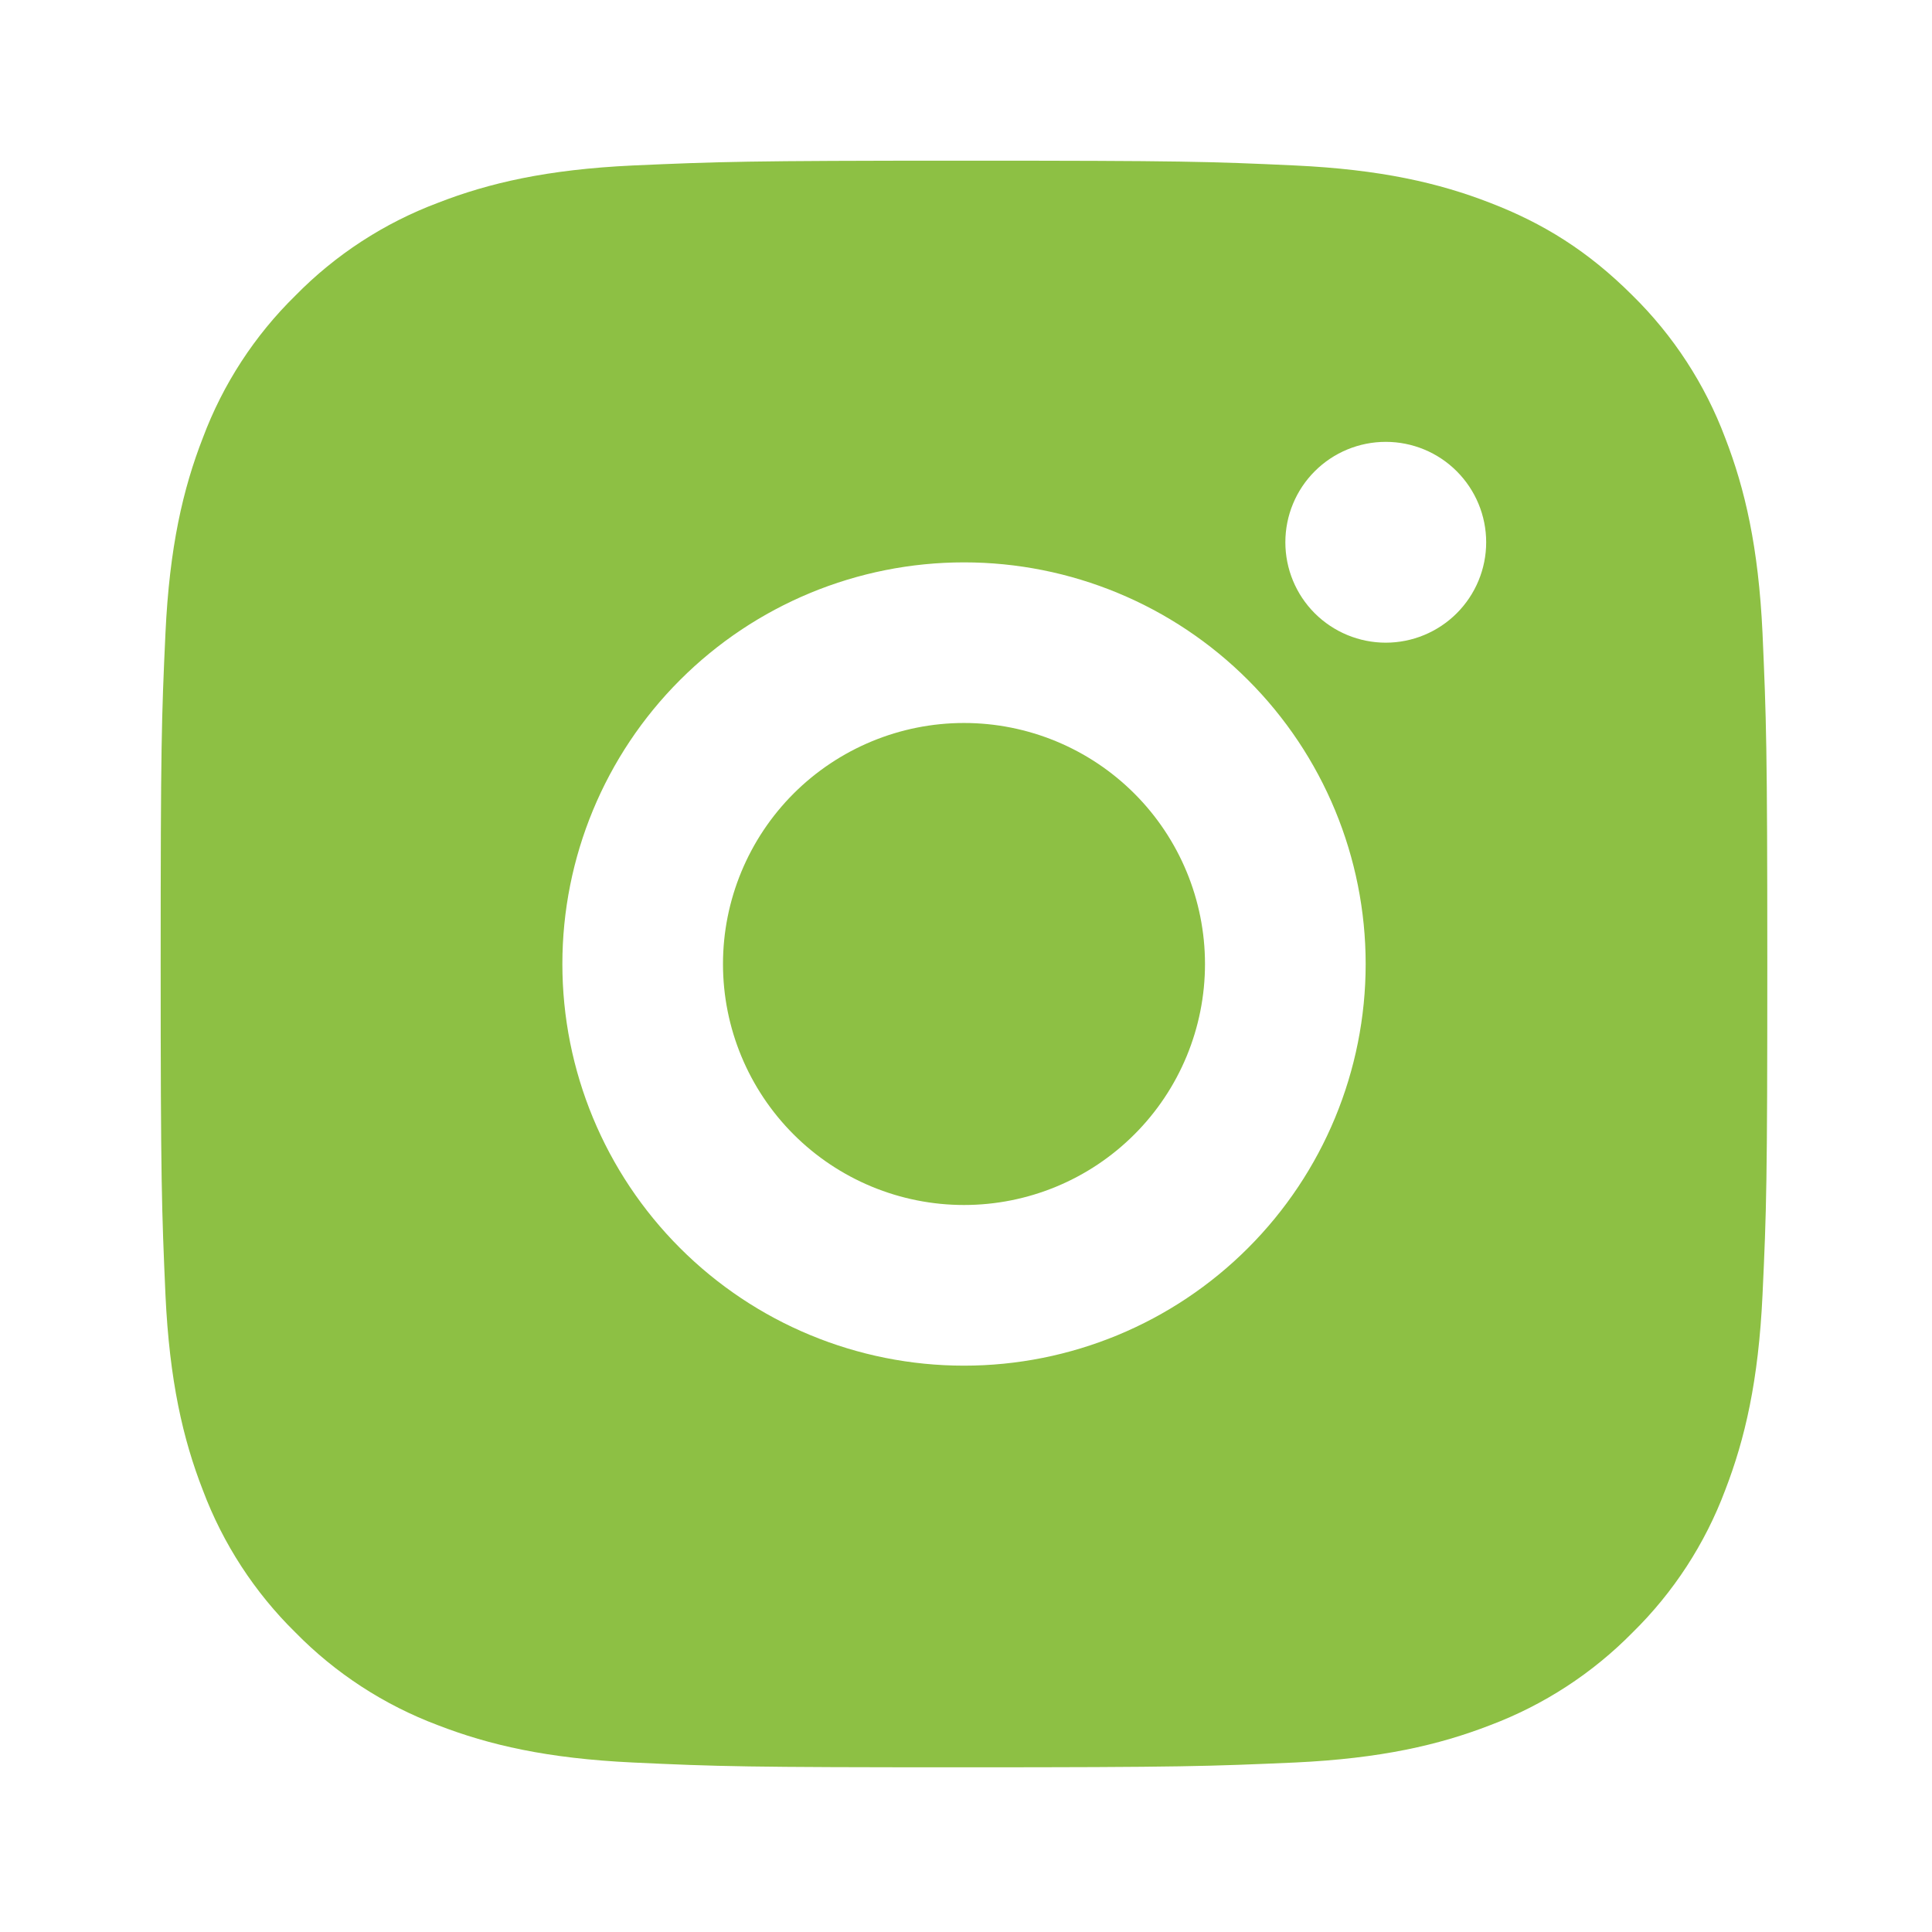 <?xml version="1.0" encoding="UTF-8"?> <svg xmlns="http://www.w3.org/2000/svg" width="37" height="37" viewBox="0 0 37 37" fill="none"> <path d="M18.462 3.077C22.642 3.077 23.163 3.093 24.803 3.169C26.442 3.246 27.557 3.503 28.539 3.885C29.554 4.276 30.41 4.805 31.265 5.659C32.047 6.428 32.653 7.358 33.039 8.385C33.419 9.365 33.677 10.482 33.754 12.12C33.826 13.76 33.846 14.282 33.846 18.462C33.846 22.642 33.831 23.163 33.754 24.803C33.677 26.442 33.419 27.557 33.039 28.539C32.654 29.566 32.048 30.497 31.265 31.265C30.496 32.047 29.565 32.652 28.539 33.039C27.559 33.419 26.442 33.677 24.803 33.754C23.163 33.826 22.642 33.846 18.462 33.846C14.282 33.846 13.76 33.831 12.12 33.754C10.482 33.677 9.366 33.419 8.385 33.039C7.358 32.653 6.427 32.048 5.659 31.265C4.876 30.496 4.271 29.566 3.885 28.539C3.503 27.559 3.246 26.442 3.169 24.803C3.097 23.163 3.077 22.642 3.077 18.462C3.077 14.282 3.093 13.76 3.169 12.12C3.246 10.48 3.503 9.366 3.885 8.385C4.27 7.357 4.875 6.427 5.659 5.659C6.427 4.876 7.358 4.271 8.385 3.885C9.366 3.503 10.48 3.246 12.12 3.169C13.76 3.097 14.282 3.077 18.462 3.077ZM18.462 10.77C16.422 10.77 14.465 11.58 13.023 13.023C11.58 14.465 10.77 16.422 10.77 18.462C10.77 20.502 11.58 22.459 13.023 23.901C14.465 25.344 16.422 26.154 18.462 26.154C20.502 26.154 22.459 25.344 23.901 23.901C25.344 22.459 26.154 20.502 26.154 18.462C26.154 16.422 25.344 14.465 23.901 13.023C22.459 11.58 20.502 10.77 18.462 10.77ZM28.462 10.385C28.462 9.875 28.259 9.386 27.898 9.025C27.538 8.664 27.049 8.462 26.539 8.462C26.029 8.462 25.54 8.664 25.179 9.025C24.818 9.386 24.616 9.875 24.616 10.385C24.616 10.895 24.818 11.384 25.179 11.745C25.54 12.105 26.029 12.308 26.539 12.308C27.049 12.308 27.538 12.105 27.898 11.745C28.259 11.384 28.462 10.895 28.462 10.385ZM18.462 13.846C19.686 13.846 20.86 14.333 21.725 15.198C22.591 16.064 23.077 17.238 23.077 18.462C23.077 19.686 22.591 20.86 21.725 21.725C20.86 22.591 19.686 23.077 18.462 23.077C17.238 23.077 16.064 22.591 15.198 21.725C14.333 20.86 13.846 19.686 13.846 18.462C13.846 17.238 14.333 16.064 15.198 15.198C16.064 14.333 17.238 13.846 18.462 13.846Z" fill="#8DC044"></path> </svg> 
